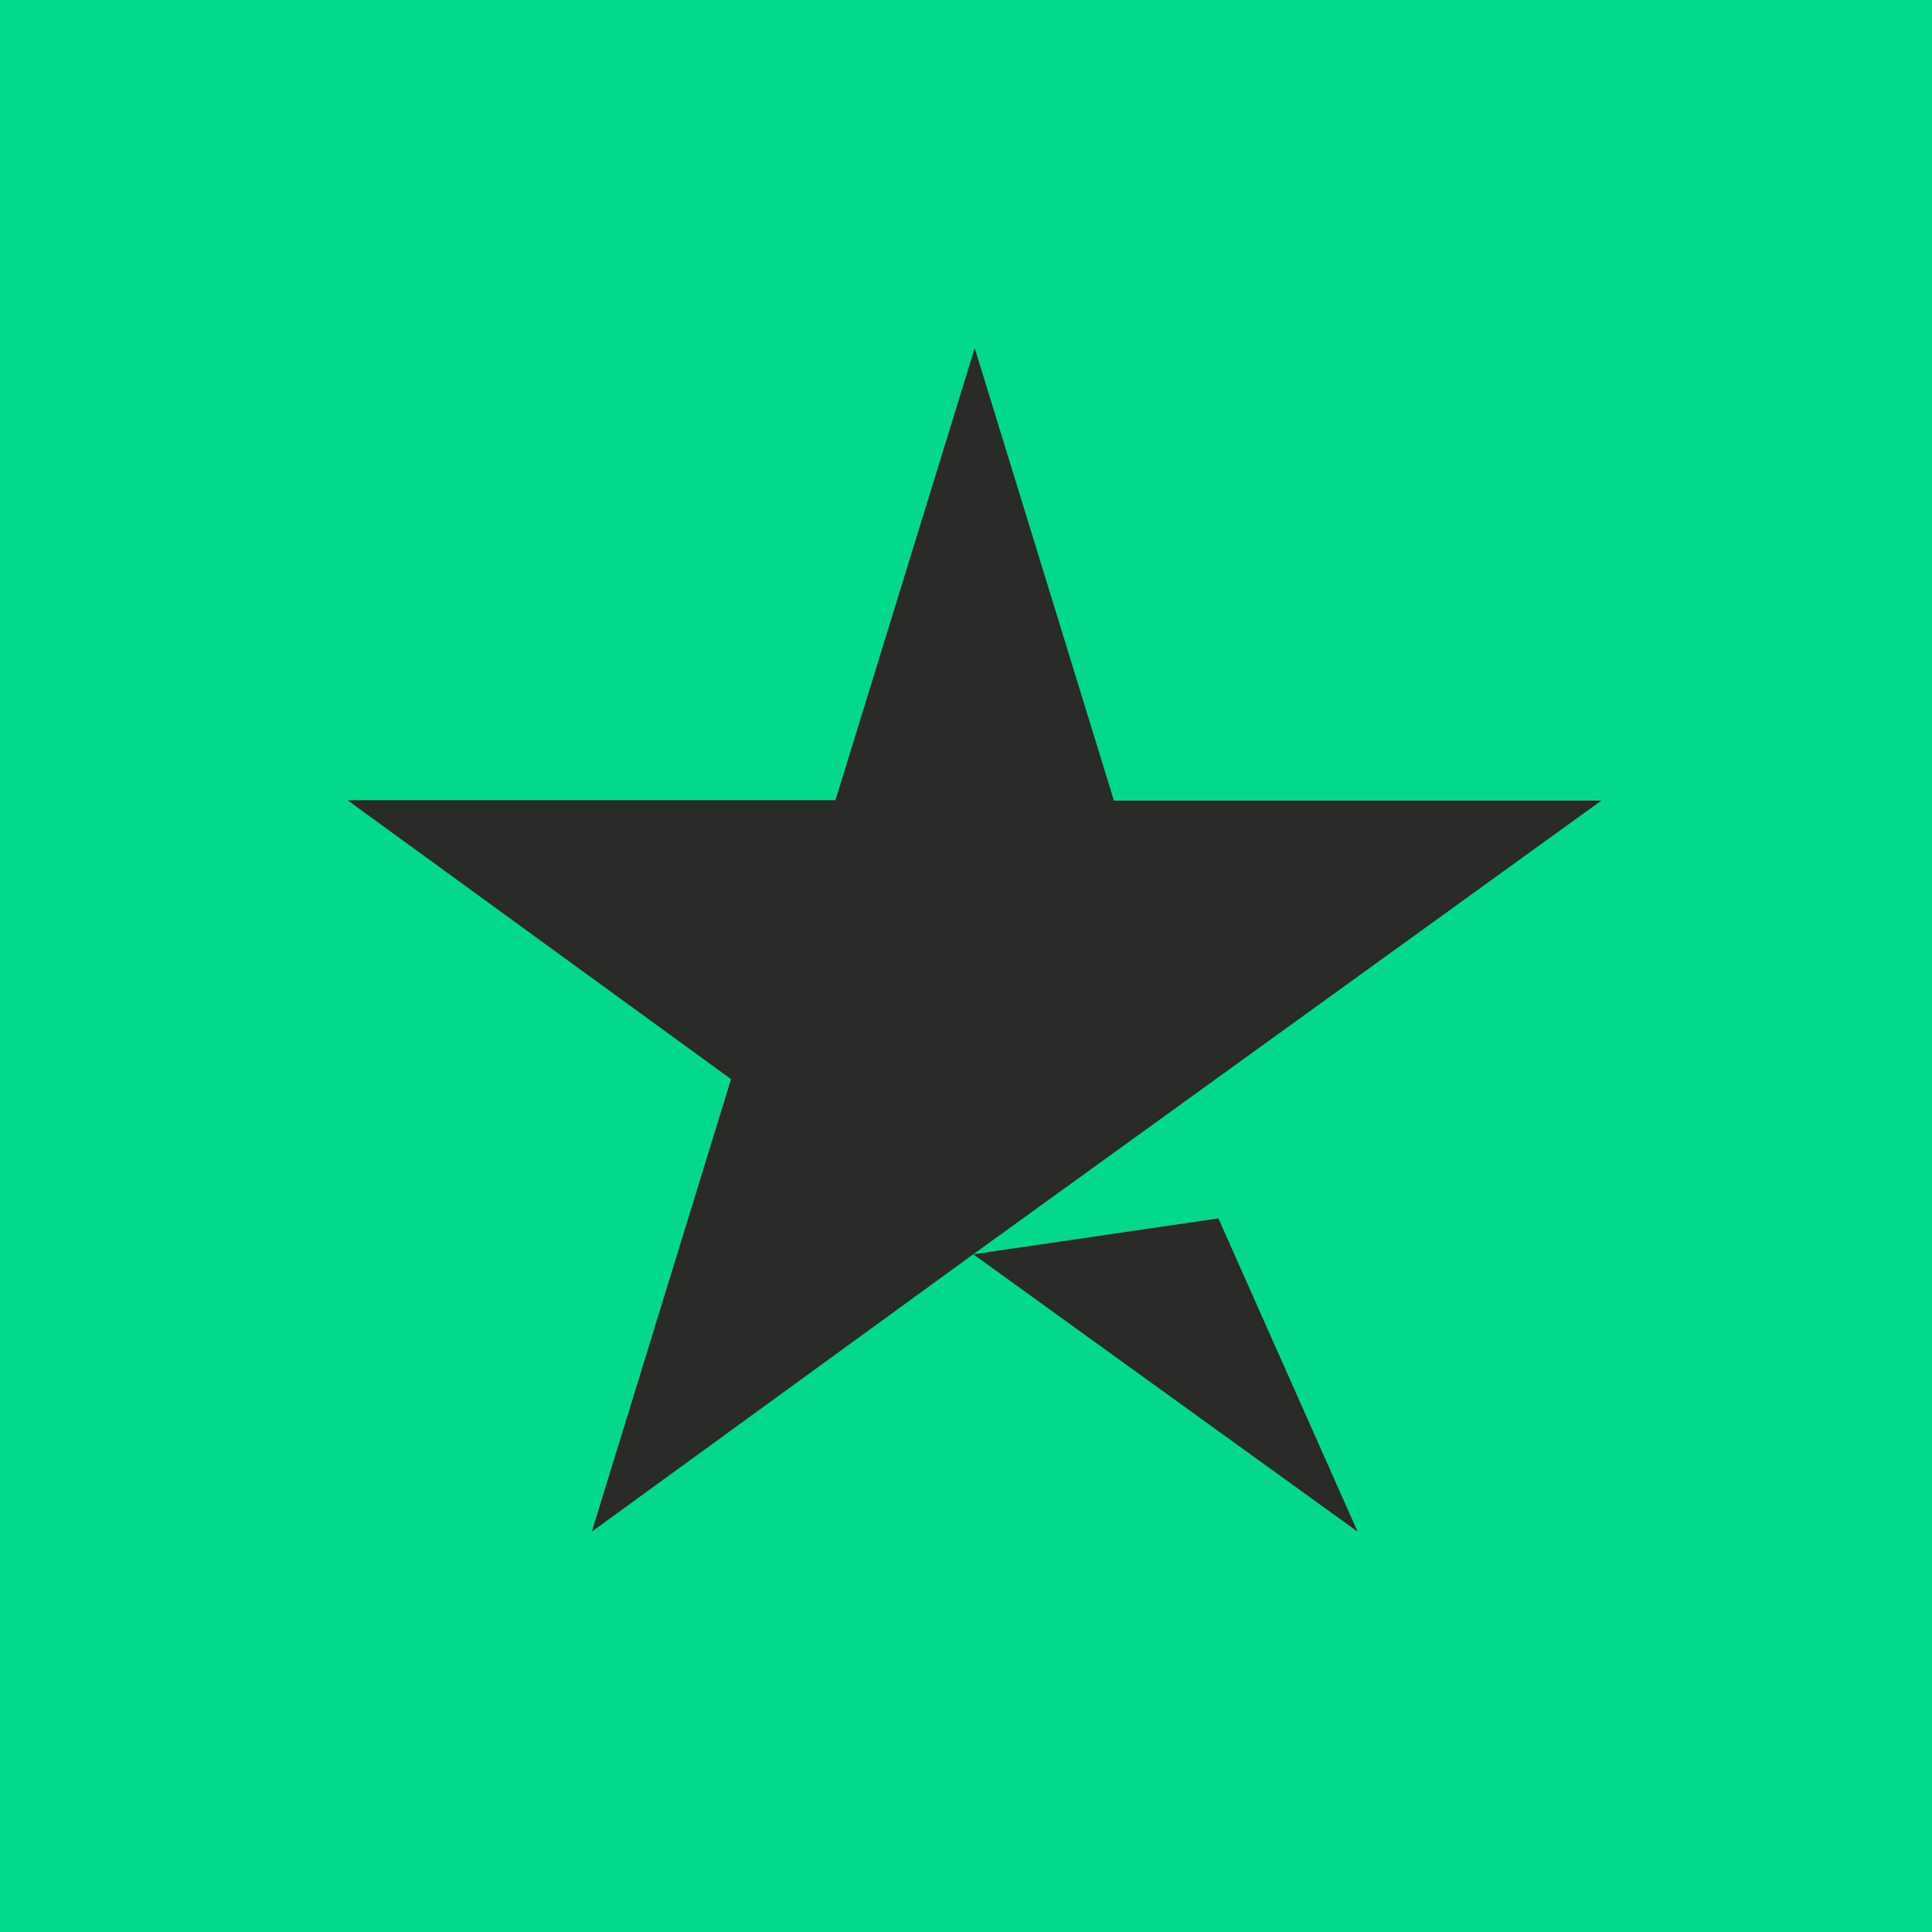 <?xml version="1.0" encoding="UTF-8"?>
<!-- generated by Finnhub -->
<svg viewBox="0 0 55.5 55.5" xmlns="http://www.w3.org/2000/svg">
<rect width="56" height="56" fill="rgb(3, 217, 139)"/>
<path d="M 9.99,22.985 H 24 L 28,10 L 32,23 H 46 L 27.959,36.031 L 17,44 L 21,31 L 10,23 Z M 35,35 L 39,44 L 27.959,36.031 L 35,35 Z" clip-rule="evenodd" fill="rgb(42, 42, 40)" fill-rule="evenodd"/>
</svg>
